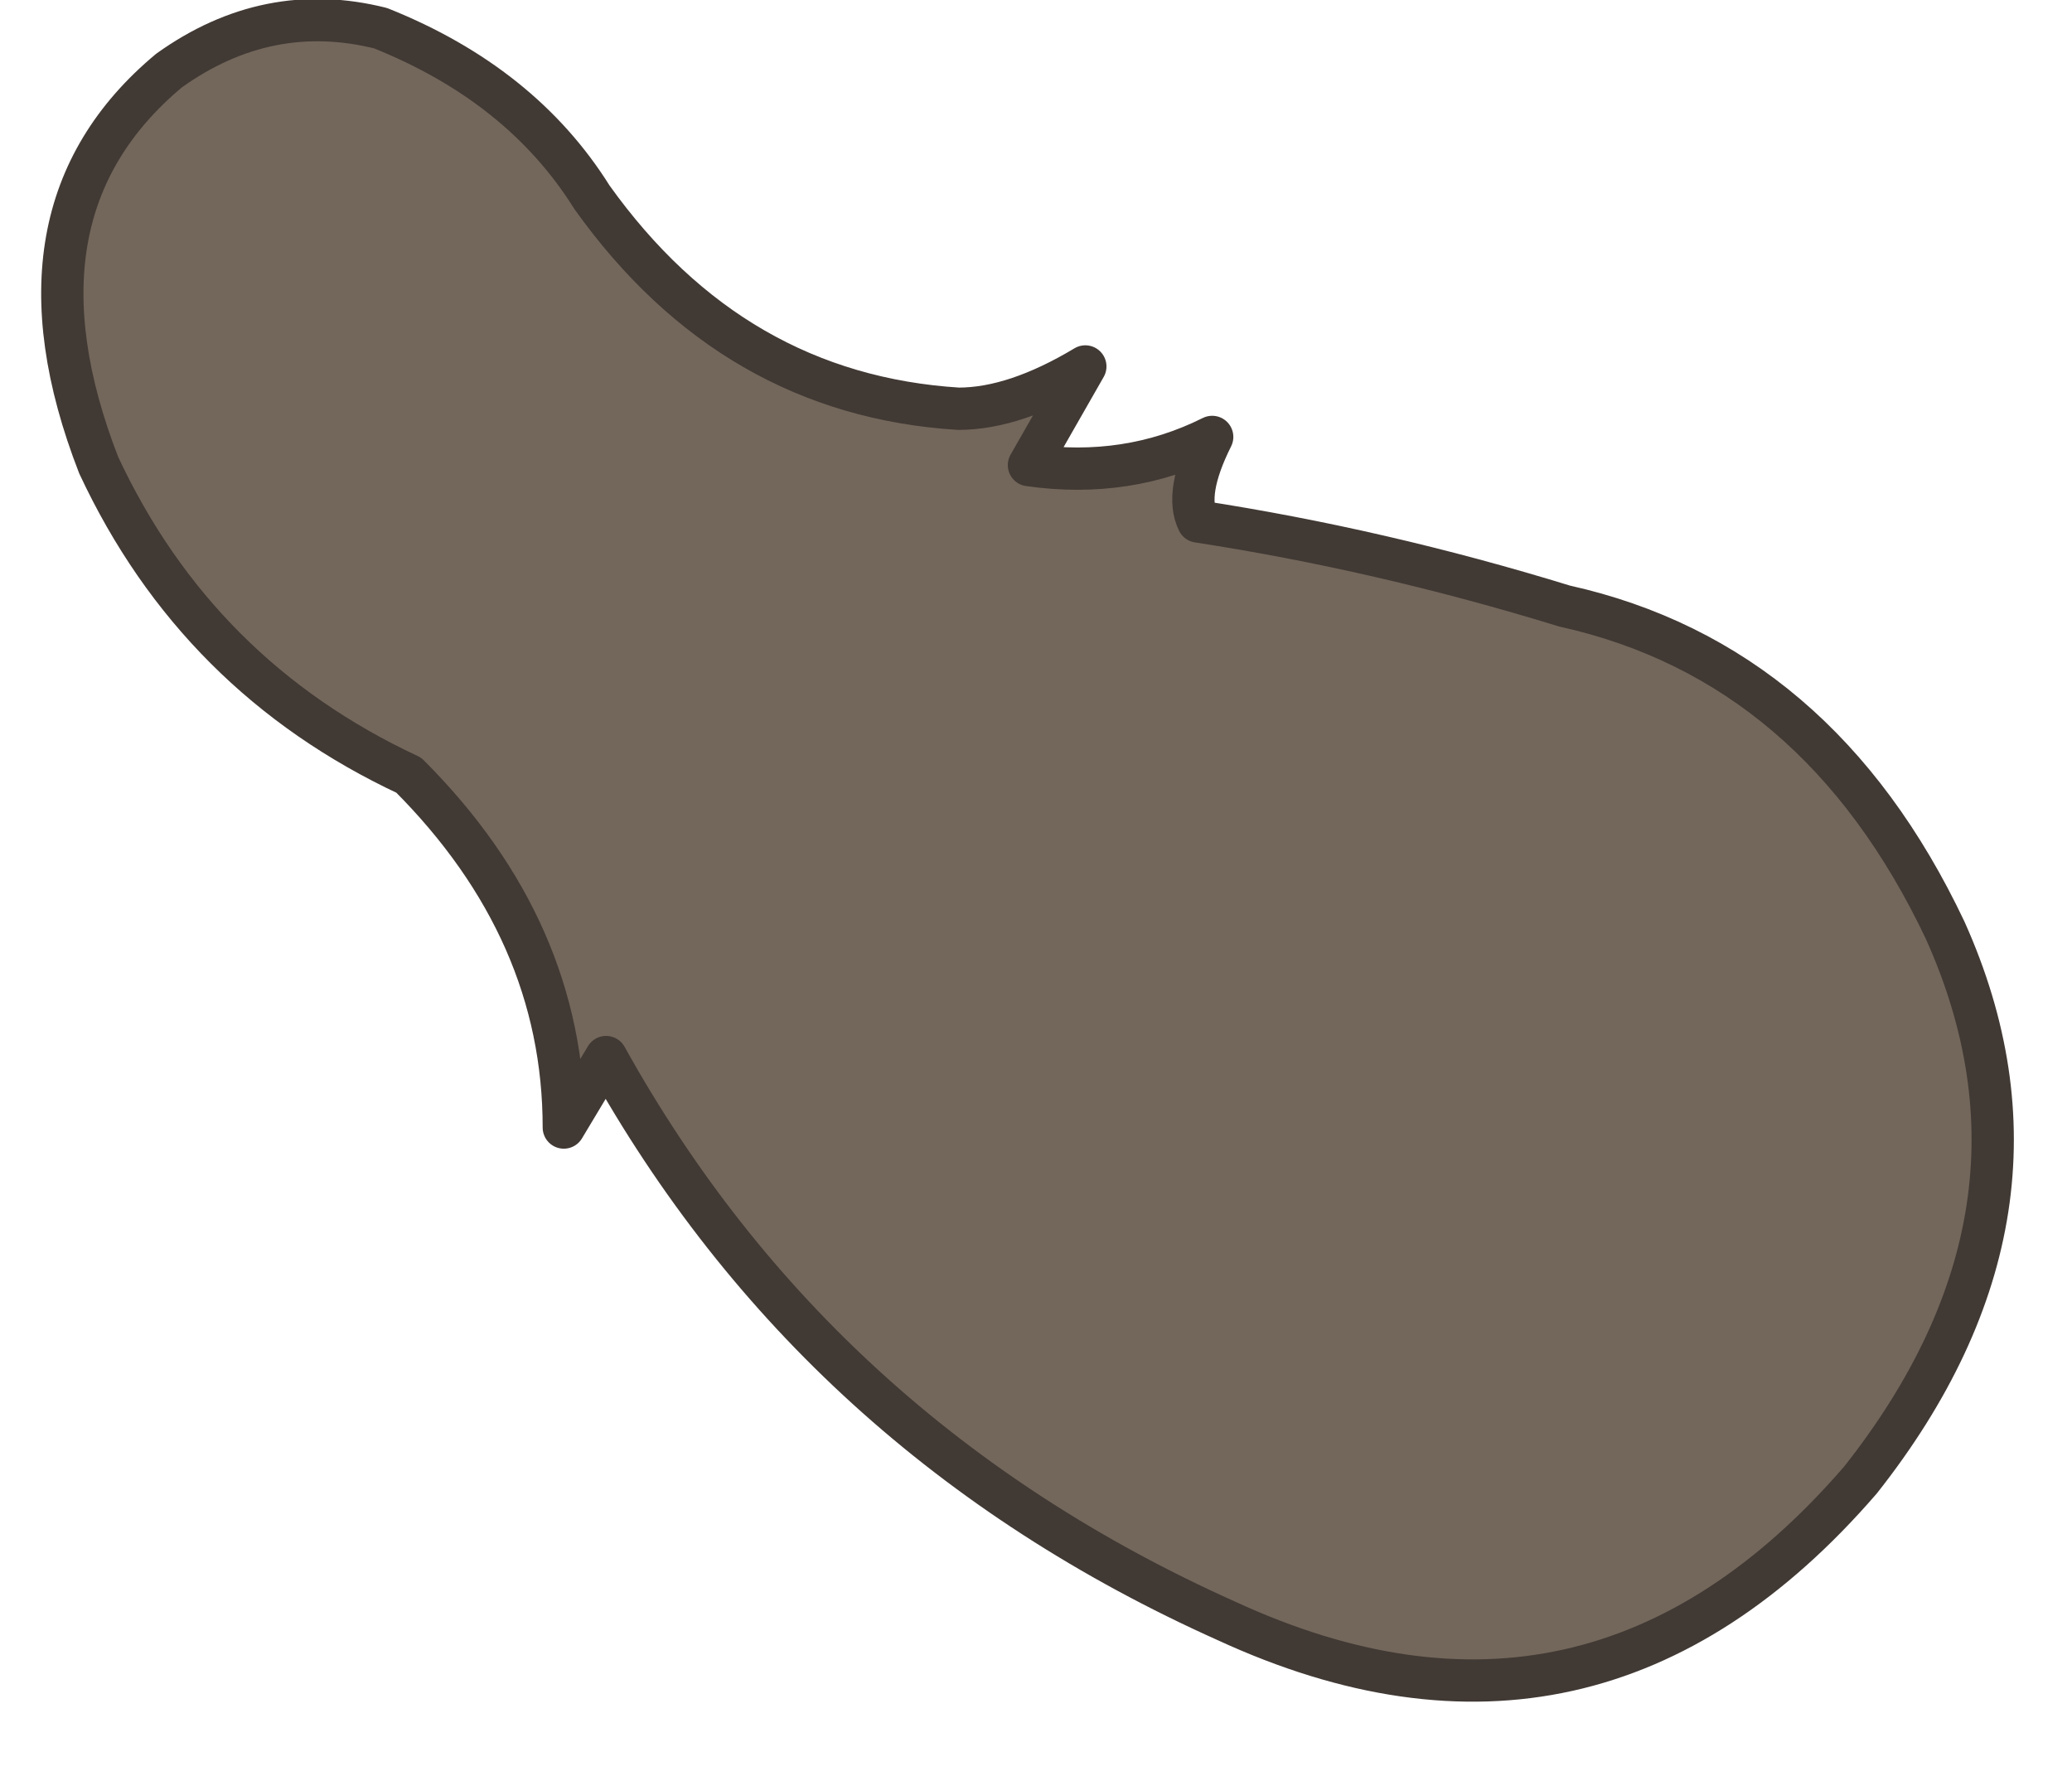 <?xml version="1.0" encoding="UTF-8" standalone="no"?>
<svg xmlns:xlink="http://www.w3.org/1999/xlink" height="6.3px" width="7.35px" xmlns="http://www.w3.org/2000/svg">
  <g transform="matrix(1.0, 0.0, 0.0, 1.0, 4.75, 3.9)">
    <path d="M2.15 -0.6 Q2.6 0.4 1.85 1.35 0.9 2.45 -0.4 1.85 -1.85 1.2 -2.6 -0.15 L-2.75 0.1 Q-2.75 -0.6 -3.3 -1.15 -4.05 -1.5 -4.4 -2.25 -4.75 -3.15 -4.15 -3.65 -3.8 -3.9 -3.4 -3.8 -2.9 -3.6 -2.65 -3.2 -2.15 -2.5 -1.35 -2.45 -1.15 -2.45 -0.9 -2.6 L-1.1 -2.25 Q-0.75 -2.2 -0.45 -2.35 -0.55 -2.15 -0.5 -2.05 0.15 -1.95 0.8 -1.75 1.7 -1.55 2.15 -0.6" fill="#73675b" fill-rule="evenodd" stroke="none"/>
    <path d="M2.15 -0.6 Q2.6 0.4 1.85 1.35 0.9 2.45 -0.4 1.85 -1.85 1.2 -2.6 -0.15 L-2.75 0.1 Q-2.75 -0.6 -3.3 -1.15 -4.05 -1.5 -4.4 -2.25 -4.75 -3.15 -4.15 -3.65 -3.8 -3.9 -3.4 -3.8 -2.9 -3.6 -2.65 -3.2 -2.15 -2.5 -1.35 -2.45 -1.15 -2.45 -0.9 -2.6 L-1.1 -2.25 Q-0.75 -2.2 -0.45 -2.35 -0.55 -2.15 -0.5 -2.05 0.15 -1.95 0.8 -1.75 1.7 -1.55 2.15 -0.6 Z" fill="none" stroke="#413934" stroke-linecap="round" stroke-linejoin="round" stroke-width="0.15"/>
  </g>
</svg>
